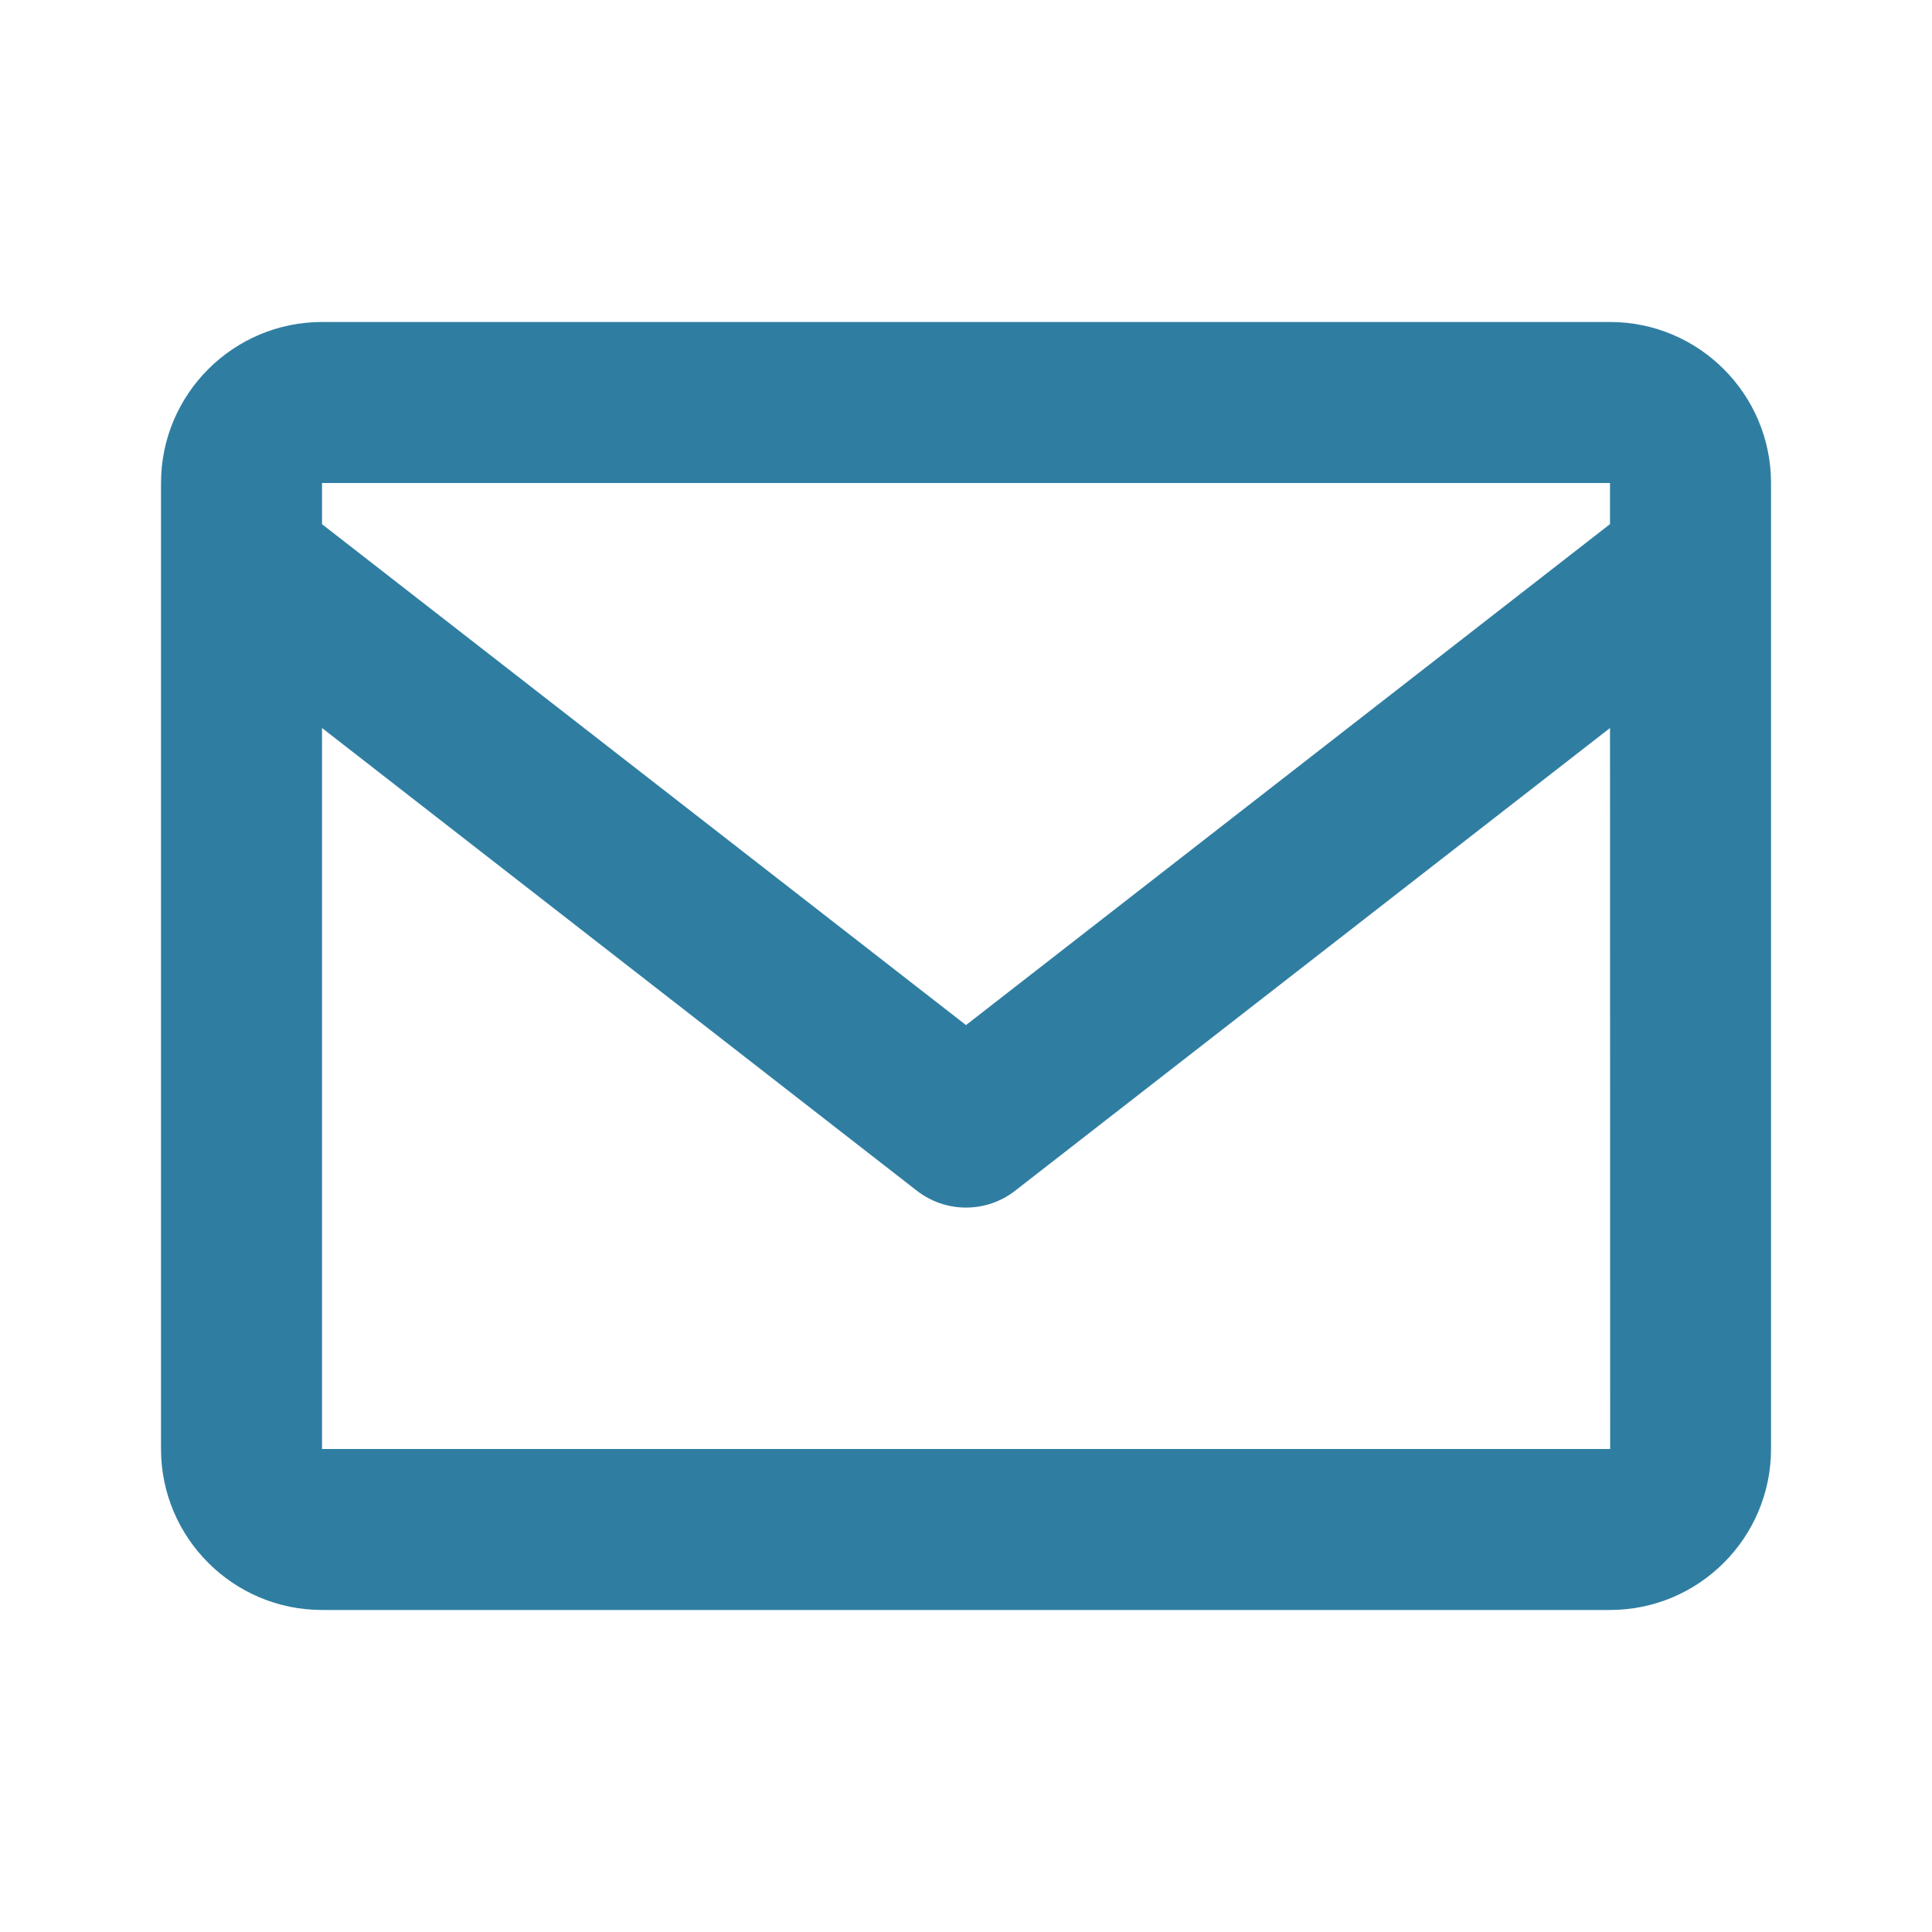 <?xml version="1.0" encoding="UTF-8"?>
<svg xmlns="http://www.w3.org/2000/svg" width="50" height="50" viewBox="0 0 50 50" fill="none">
  <path d="M41.667 8.333H8.334C6.036 8.333 4.167 10.202 4.167 12.5V37.5C4.167 39.798 6.036 41.666 8.334 41.666H41.667C43.965 41.666 45.834 39.798 45.834 37.5V12.5C45.834 10.202 43.965 8.333 41.667 8.333ZM41.667 12.5V13.564L25 26.529L8.334 13.566V12.5H41.667ZM8.334 37.5V18.841L23.721 30.81C24.086 31.097 24.536 31.252 25 31.252C25.464 31.252 25.915 31.097 26.279 30.81L41.667 18.841L41.671 37.5H8.334Z" fill="#2F7EA2"></path>
</svg>
